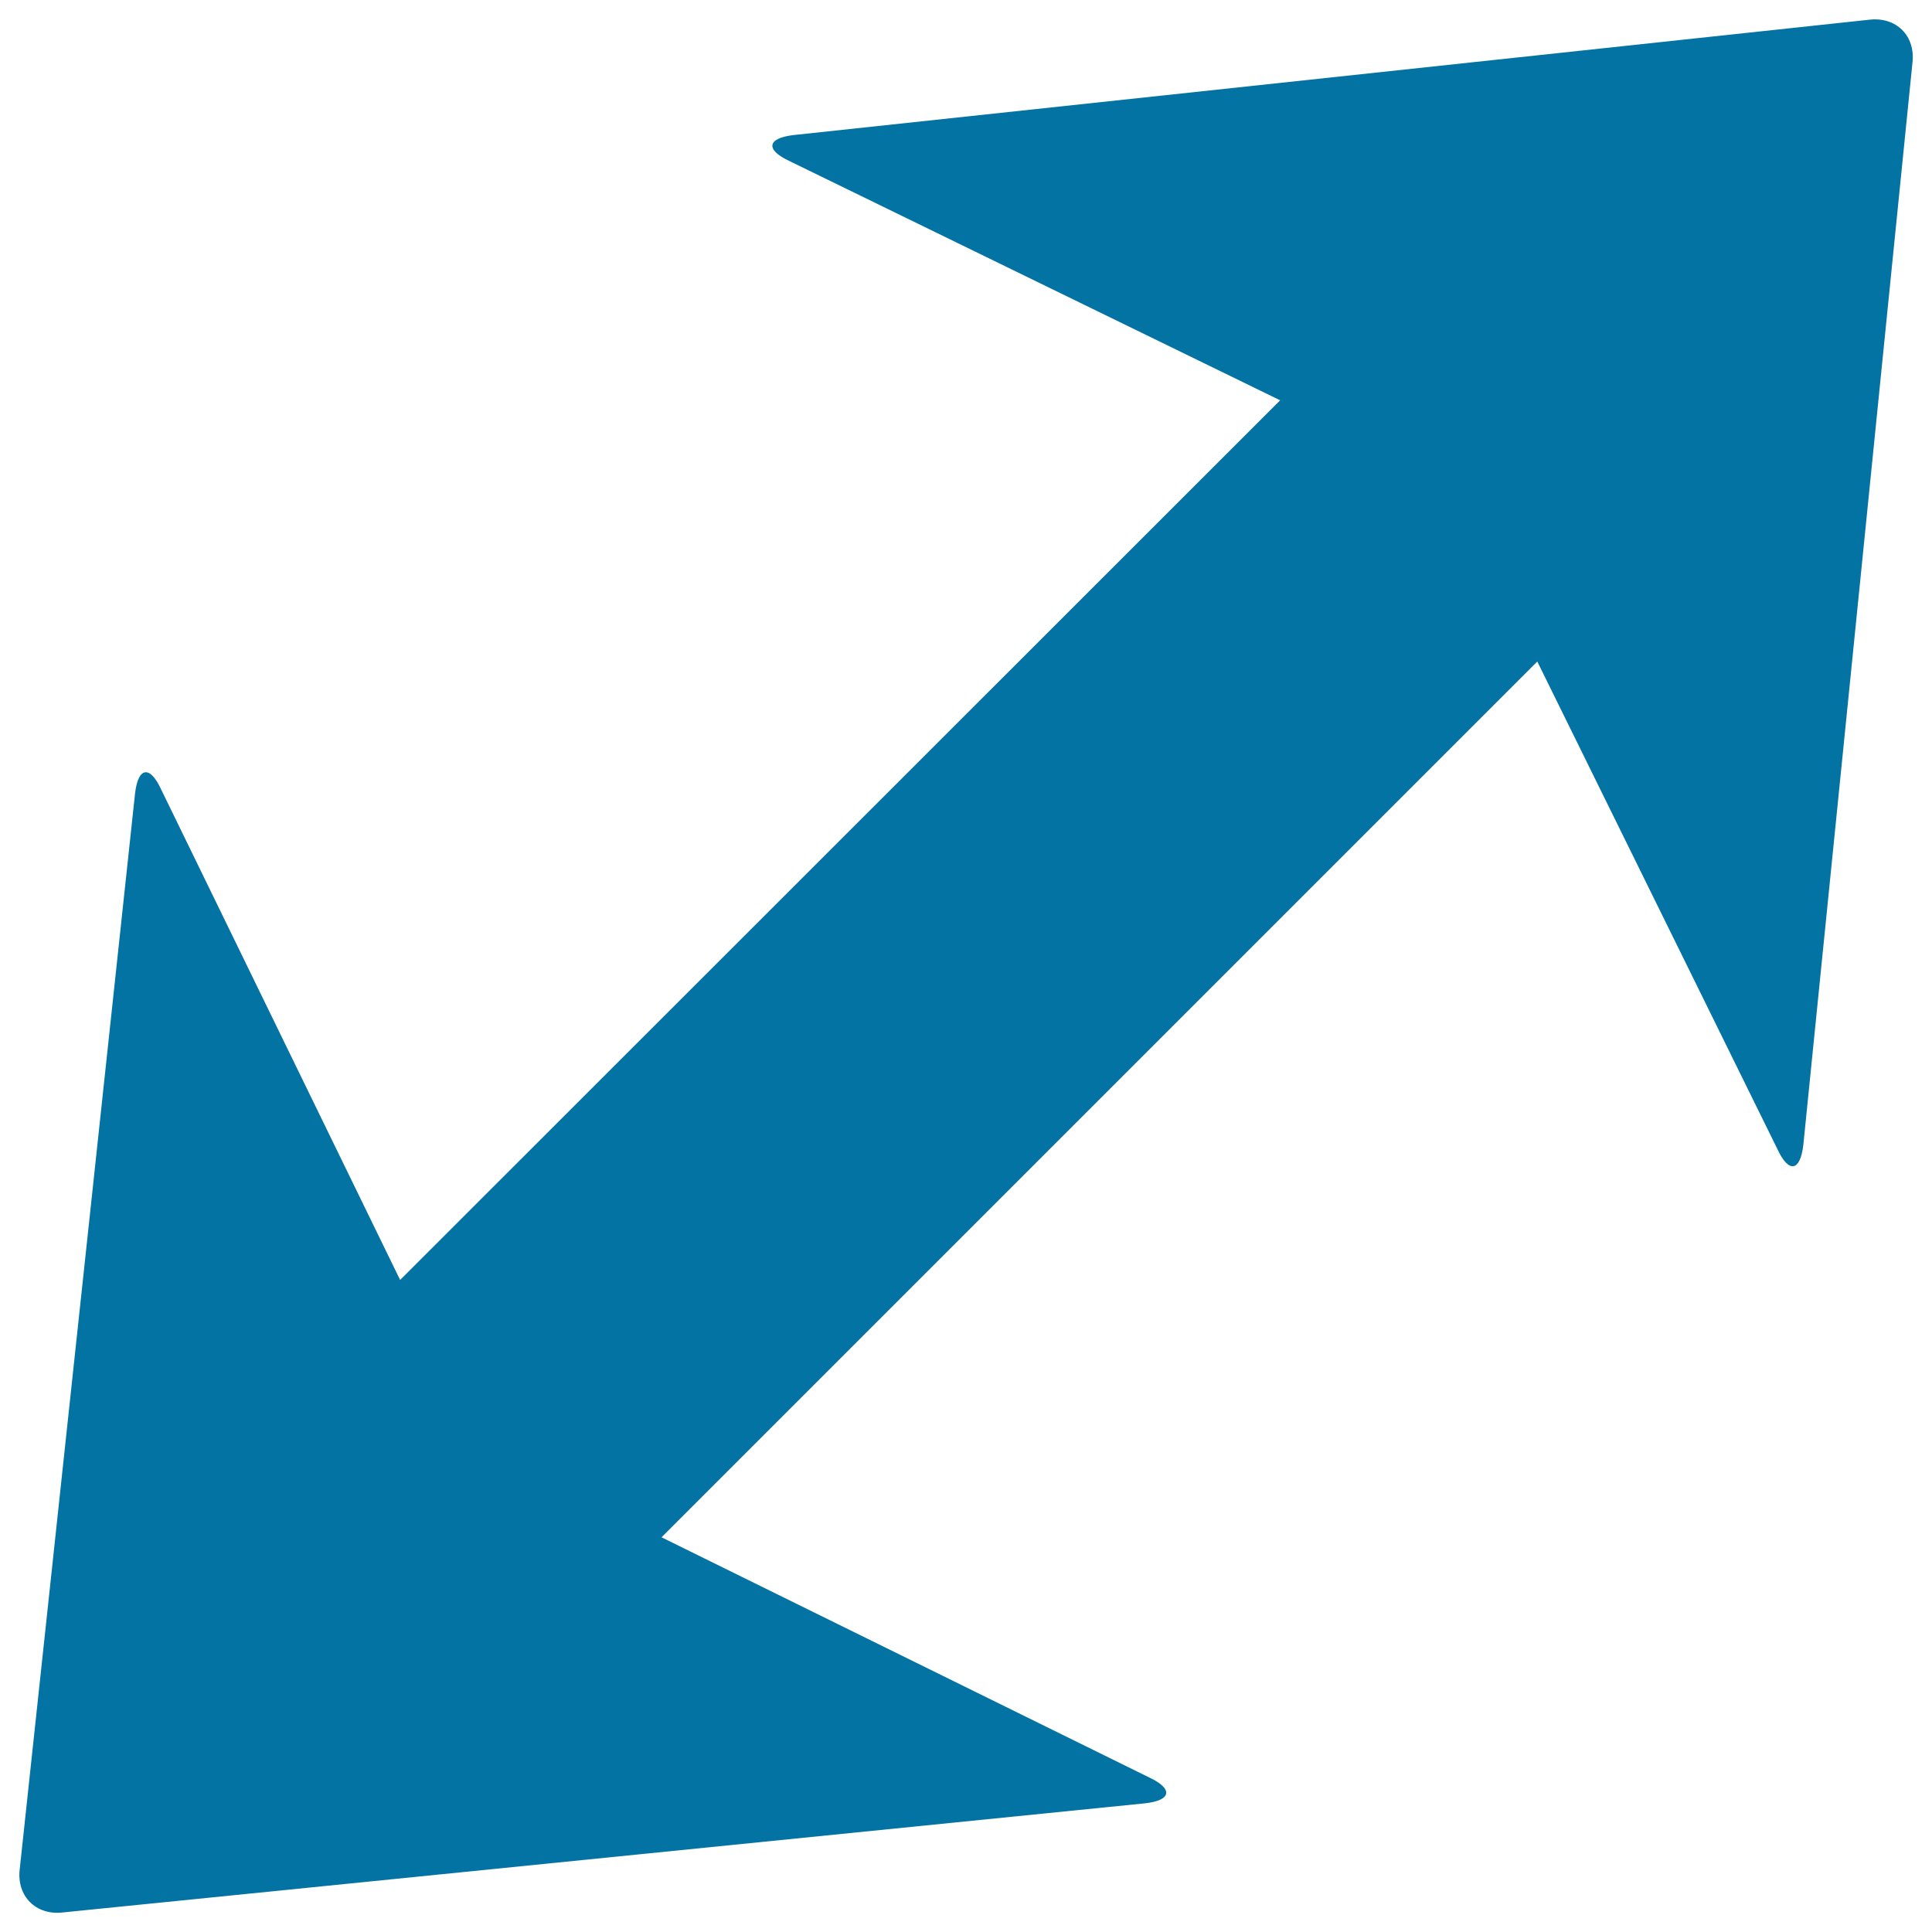 <svg xmlns="http://www.w3.org/2000/svg" viewBox="0 0 1000 1000" style="fill:#0273a2">
<title>Arrow Diagonal With Two Points To Opposite Directions SVG icon</title>
<g><g><path d="M933.4,592.6l56.5-560.3c1.5-13.8-8.4-23.7-22.3-22.1L410.8,69.9c-13.8,1.6-14.8,7.6-2.1,13.5l253.9,123.8L207.1,662.5L83.4,408.6c-5.8-12.6-11.9-11.7-13.5,2.1L10.2,967.6c-1.6,13.8,8.3,23.8,22.1,22.3l560.3-56.5c13.8-1.5,14.8-7.5,2.2-13.4L342.4,795.7l453.3-453.3L920,594.8C925.8,607.4,931.8,606.4,933.4,592.6z"/></g></g>
</svg>